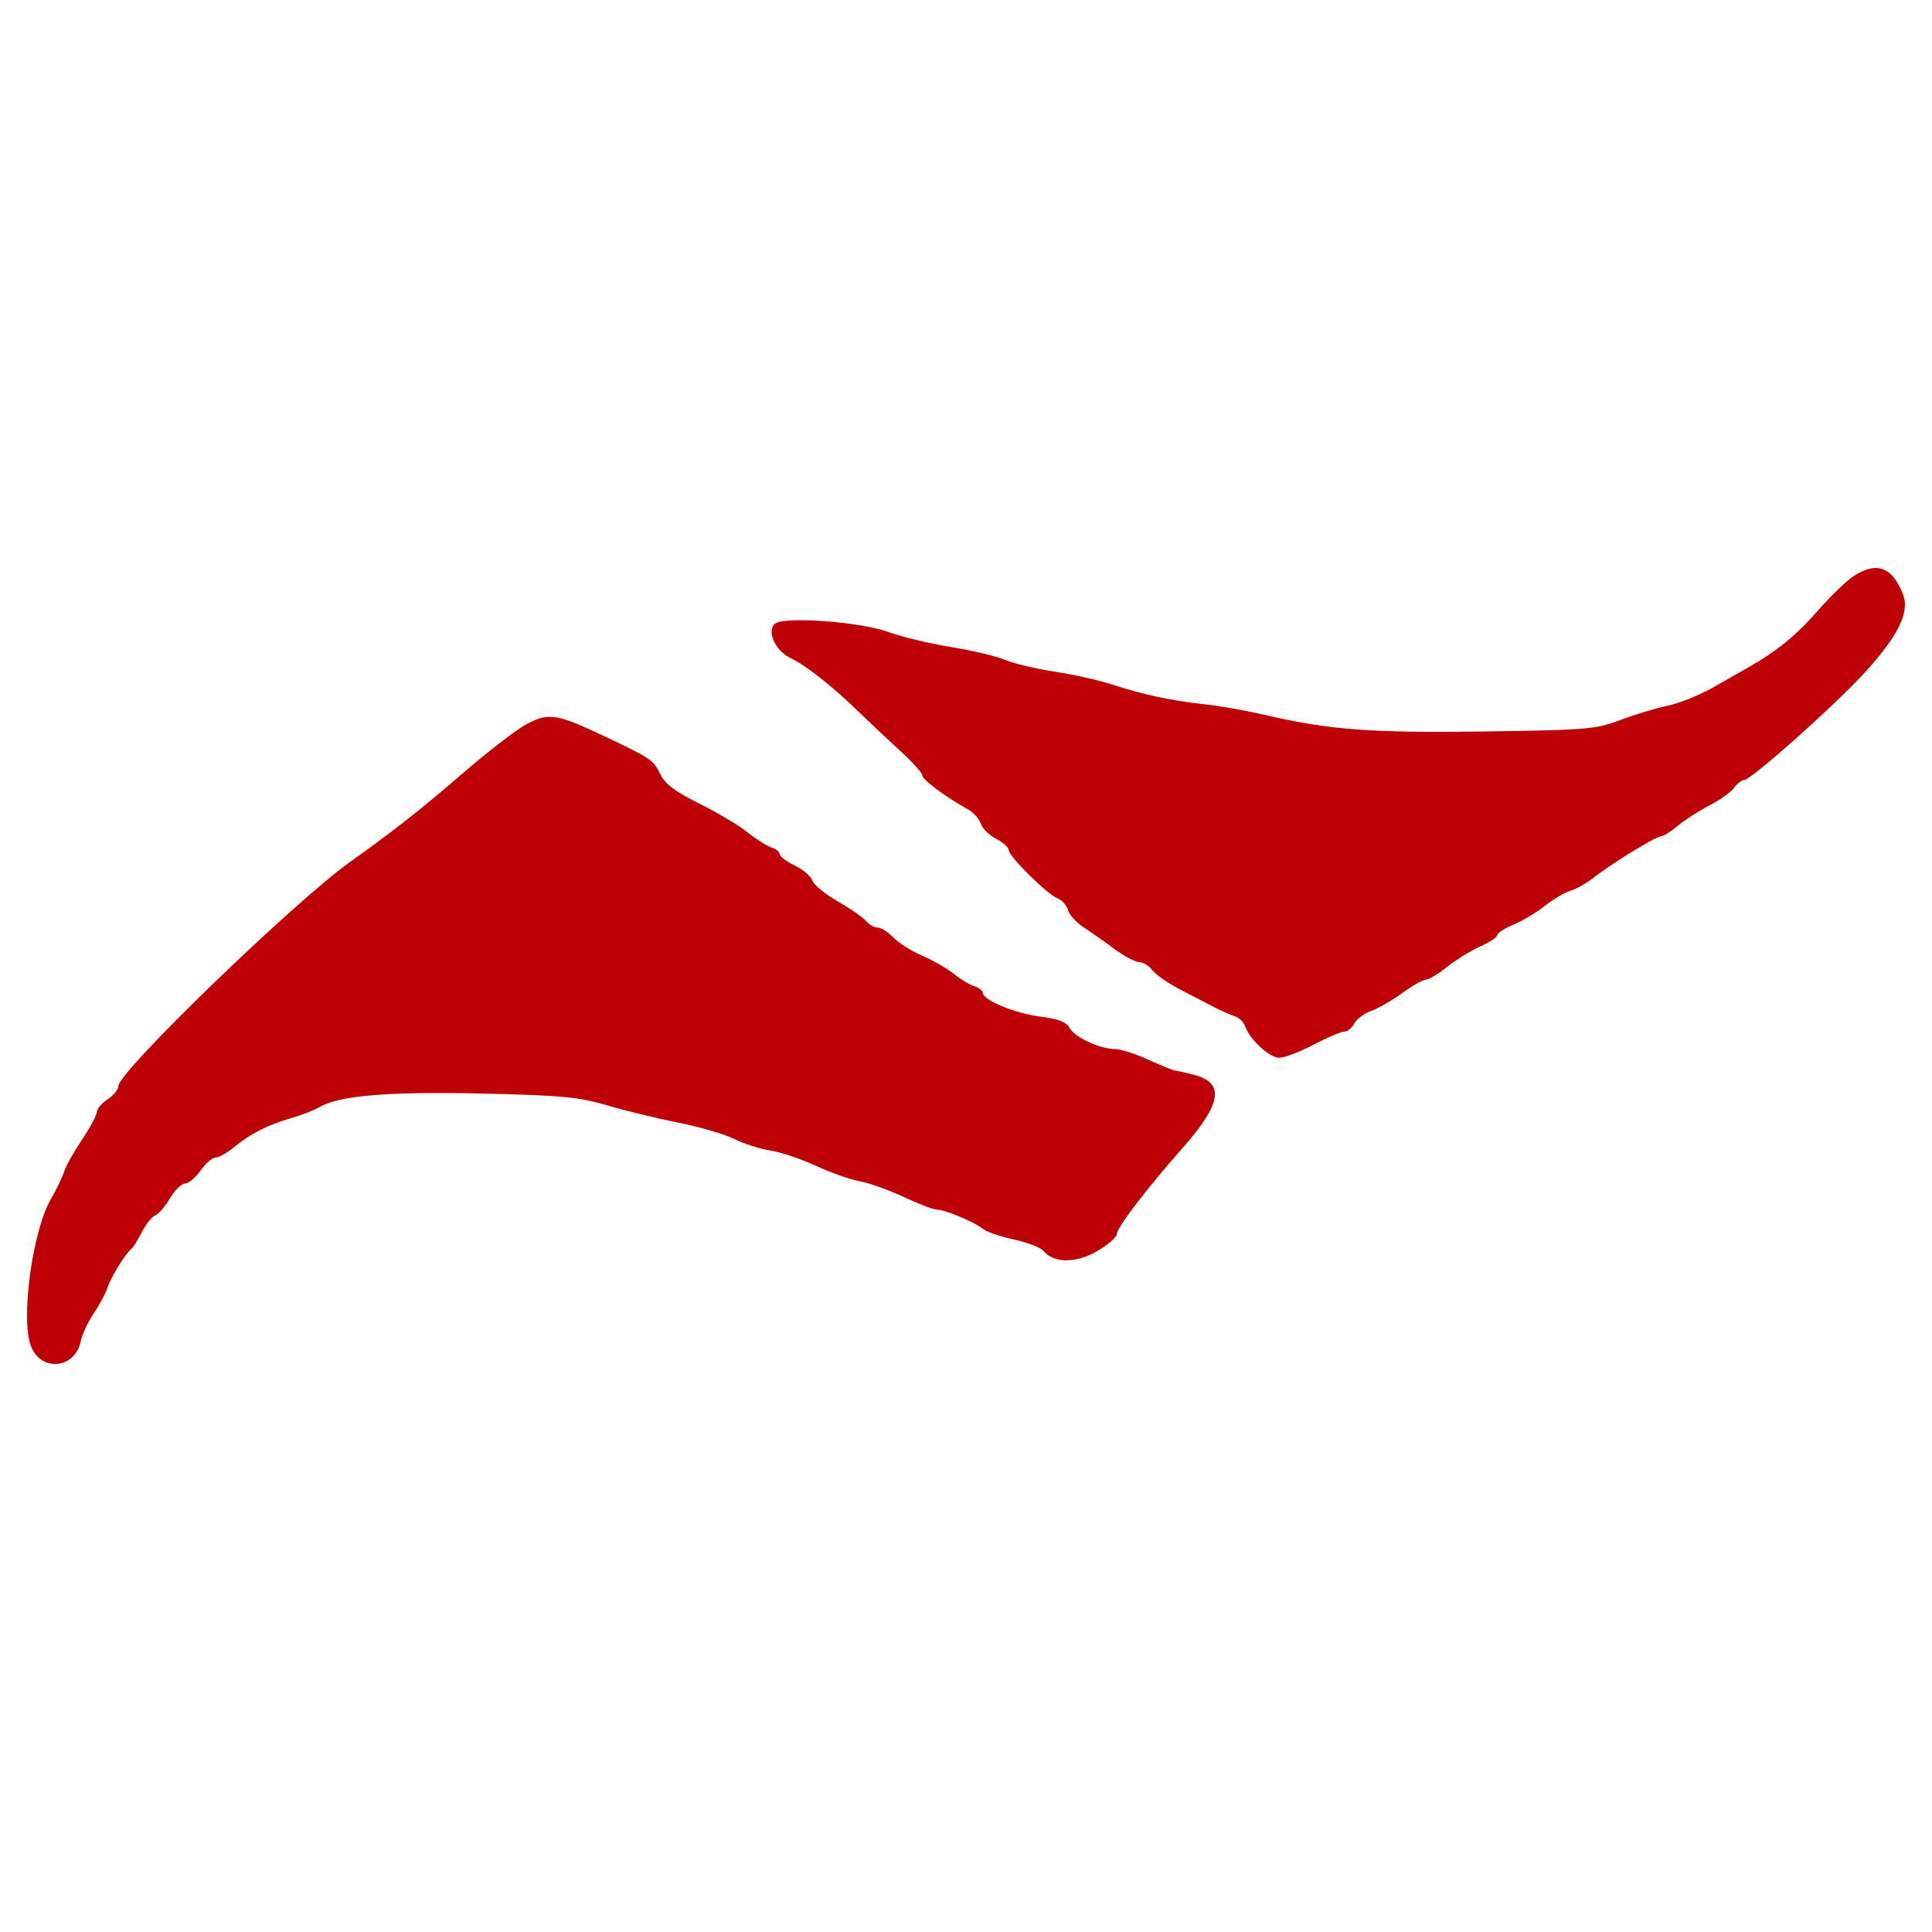 <?xml version="1.0" encoding="UTF-8"?> <svg xmlns="http://www.w3.org/2000/svg" width="500" height="500" viewBox="0 0 500 500" fill="none"><g clip-path="url(#clip0_1_2)"><path fill-rule="evenodd" clip-rule="evenodd" d="M479.751 149.07C477.905 150.264 473.698 154.326 470.402 158.096C464.853 164.443 459.941 168.451 452.512 172.694C450.883 173.625 446.726 175.988 443.275 177.948C439.825 179.907 434.539 182.02 431.53 182.645C428.522 183.269 423.039 184.933 419.348 186.342C413.127 188.719 410.565 188.935 384.251 189.304C354.959 189.714 344.005 188.898 327.626 185.081C322.704 183.934 315.657 182.681 311.966 182.295C303.555 181.417 295.831 179.775 287.917 177.181C284.533 176.073 277.835 174.569 273.032 173.841C268.229 173.114 262.44 171.738 260.168 170.785C257.897 169.832 251.539 168.325 246.039 167.436C240.54 166.547 233.241 164.791 229.82 163.535C222.801 160.957 203.406 159.487 200.709 161.33C198.223 163.027 200.565 168.416 204.609 170.31C208.483 172.123 215.558 177.715 222.339 184.32C224.962 186.876 229.717 191.346 232.905 194.253C236.091 197.16 238.7 200.058 238.7 200.694C238.7 201.779 244.719 206.251 250.534 209.489C251.95 210.277 253.426 211.925 253.814 213.15C254.201 214.376 255.993 216.145 257.795 217.08C259.597 218.016 261.071 219.341 261.071 220.024C261.071 221.642 271.082 231.516 273.761 232.542C274.897 232.976 276.082 234.322 276.398 235.532C276.713 236.741 278.553 238.761 280.486 240.02C282.42 241.279 286.015 243.806 288.476 245.637C290.937 247.468 293.803 248.983 294.844 249.003C295.886 249.023 297.397 249.946 298.2 251.054C299.004 252.163 302.178 254.381 305.254 255.985C308.331 257.588 312.357 259.688 314.203 260.65C316.049 261.613 318.451 262.667 319.542 262.992C320.633 263.319 321.838 264.481 322.222 265.576C323.446 269.065 328.517 273.743 331.078 273.743C332.438 273.743 336.421 272.227 339.93 270.374C343.439 268.521 346.996 267.006 347.834 267.006C348.673 267.006 349.87 266.048 350.494 264.878C351.117 263.708 353.088 262.24 354.871 261.616C356.655 260.992 360.264 258.917 362.892 257.005C365.521 255.095 368.281 253.531 369.027 253.531C369.772 253.531 372.267 252.029 374.569 250.192C376.871 248.356 380.715 245.985 383.111 244.924C385.508 243.862 387.469 242.56 387.469 242.03C387.469 241.499 389.357 240.275 391.664 239.308C393.971 238.341 397.62 236.161 399.773 234.462C401.927 232.764 404.947 230.984 406.485 230.51C408.023 230.033 410.62 228.576 412.255 227.271C416.685 223.738 428.472 216.477 429.781 216.477C430.409 216.477 432.356 215.266 434.109 213.786C435.862 212.305 439.549 209.929 442.304 208.505C445.058 207.081 447.97 205.008 448.774 203.898C449.577 202.789 450.751 201.88 451.382 201.88C453.156 201.88 474.856 182.547 482.582 174.084C491.198 164.644 494.252 158.483 492.546 153.978C489.804 146.739 485.753 145.185 479.751 149.07ZM136.099 187.509C133.5 188.928 126.113 194.638 119.683 200.196C108.928 209.493 101.932 214.996 90.705 222.989C76.202 233.314 30.647 277.363 30.647 281.06C30.647 281.947 29.388 283.501 27.85 284.513C26.312 285.525 25.054 287.001 25.054 287.795C25.054 288.588 23.326 291.815 21.214 294.965C19.102 298.115 17.025 301.83 16.597 303.219C16.169 304.608 14.633 307.797 13.182 310.306C8.321 318.714 5.247 341.834 8.091 348.595C10.856 355.171 19.492 354.152 20.899 347.085C21.246 345.345 22.776 342.078 24.299 339.826C25.821 337.573 27.435 334.542 27.885 333.089C28.674 330.541 32.556 324.304 34.072 323.148C34.478 322.839 35.66 320.918 36.701 318.88C37.742 316.841 39.299 314.901 40.161 314.568C41.023 314.236 42.742 312.242 43.98 310.135C45.218 308.029 46.969 306.305 47.87 306.305C48.772 306.305 50.585 304.79 51.899 302.937C53.214 301.084 54.971 299.568 55.804 299.568C56.639 299.568 58.744 298.389 60.482 296.95C64.687 293.468 69.278 291.128 75.389 289.355C78.158 288.552 81.43 287.288 82.66 286.544C87.632 283.543 100.441 282.463 124.609 283.006C145.163 283.469 149.873 283.909 157.045 286.042C161.659 287.415 169.964 289.437 175.501 290.535C181.038 291.633 187.581 293.541 190.042 294.774C192.503 296.008 196.707 297.353 199.384 297.763C202.061 298.173 207.346 299.944 211.129 301.699C214.911 303.454 220.011 305.253 222.46 305.697C224.909 306.141 230.048 307.976 233.879 309.774C237.71 311.572 241.558 313.042 242.431 313.042C244.523 313.042 252.232 316.263 254.36 318.025C255.283 318.789 258.893 320.03 262.383 320.781C265.873 321.532 269.321 322.864 270.045 323.741C272.709 326.962 278.544 326.979 283.978 323.783C286.76 322.147 289.035 320.162 289.035 319.373C289.035 317.726 296.755 307.621 306.037 297.117C316.045 285.793 317.004 280.399 309.384 278.276C307.114 277.642 304.845 277.121 304.344 277.118C303.843 277.115 300.682 275.848 297.319 274.304C293.957 272.76 290.024 271.497 288.579 271.497C284.68 271.497 278.09 268.432 276.803 266.017C275.996 264.504 273.846 263.674 269.224 263.095C262.694 262.275 254.36 258.832 254.36 256.953C254.36 256.389 253.351 255.606 252.117 255.213C250.883 254.82 248.492 253.374 246.804 252C245.115 250.625 241.468 248.531 238.7 247.346C235.931 246.16 232.558 244.035 231.203 242.624C229.849 241.213 228.022 240.057 227.145 240.057C226.268 240.057 224.927 239.303 224.164 238.38C223.401 237.458 220.096 235.163 216.817 233.28C213.539 231.397 210.572 228.958 210.226 227.861C209.879 226.763 207.837 225.024 205.691 223.997C203.543 222.968 201.787 221.648 201.787 221.063C201.787 220.477 200.824 219.691 199.648 219.316C198.472 218.941 195.665 217.163 193.412 215.366C191.159 213.568 185.529 210.22 180.902 207.924C174.595 204.796 172.069 202.865 170.804 200.202C169.105 196.624 168.296 196.101 154.471 189.638C143.939 184.714 141.691 184.454 136.099 187.509Z" fill="#BD0106"></path></g><defs><clipPath id="clip0_1_2"><rect width="500" height="500" fill="white"></rect></clipPath></defs></svg> 